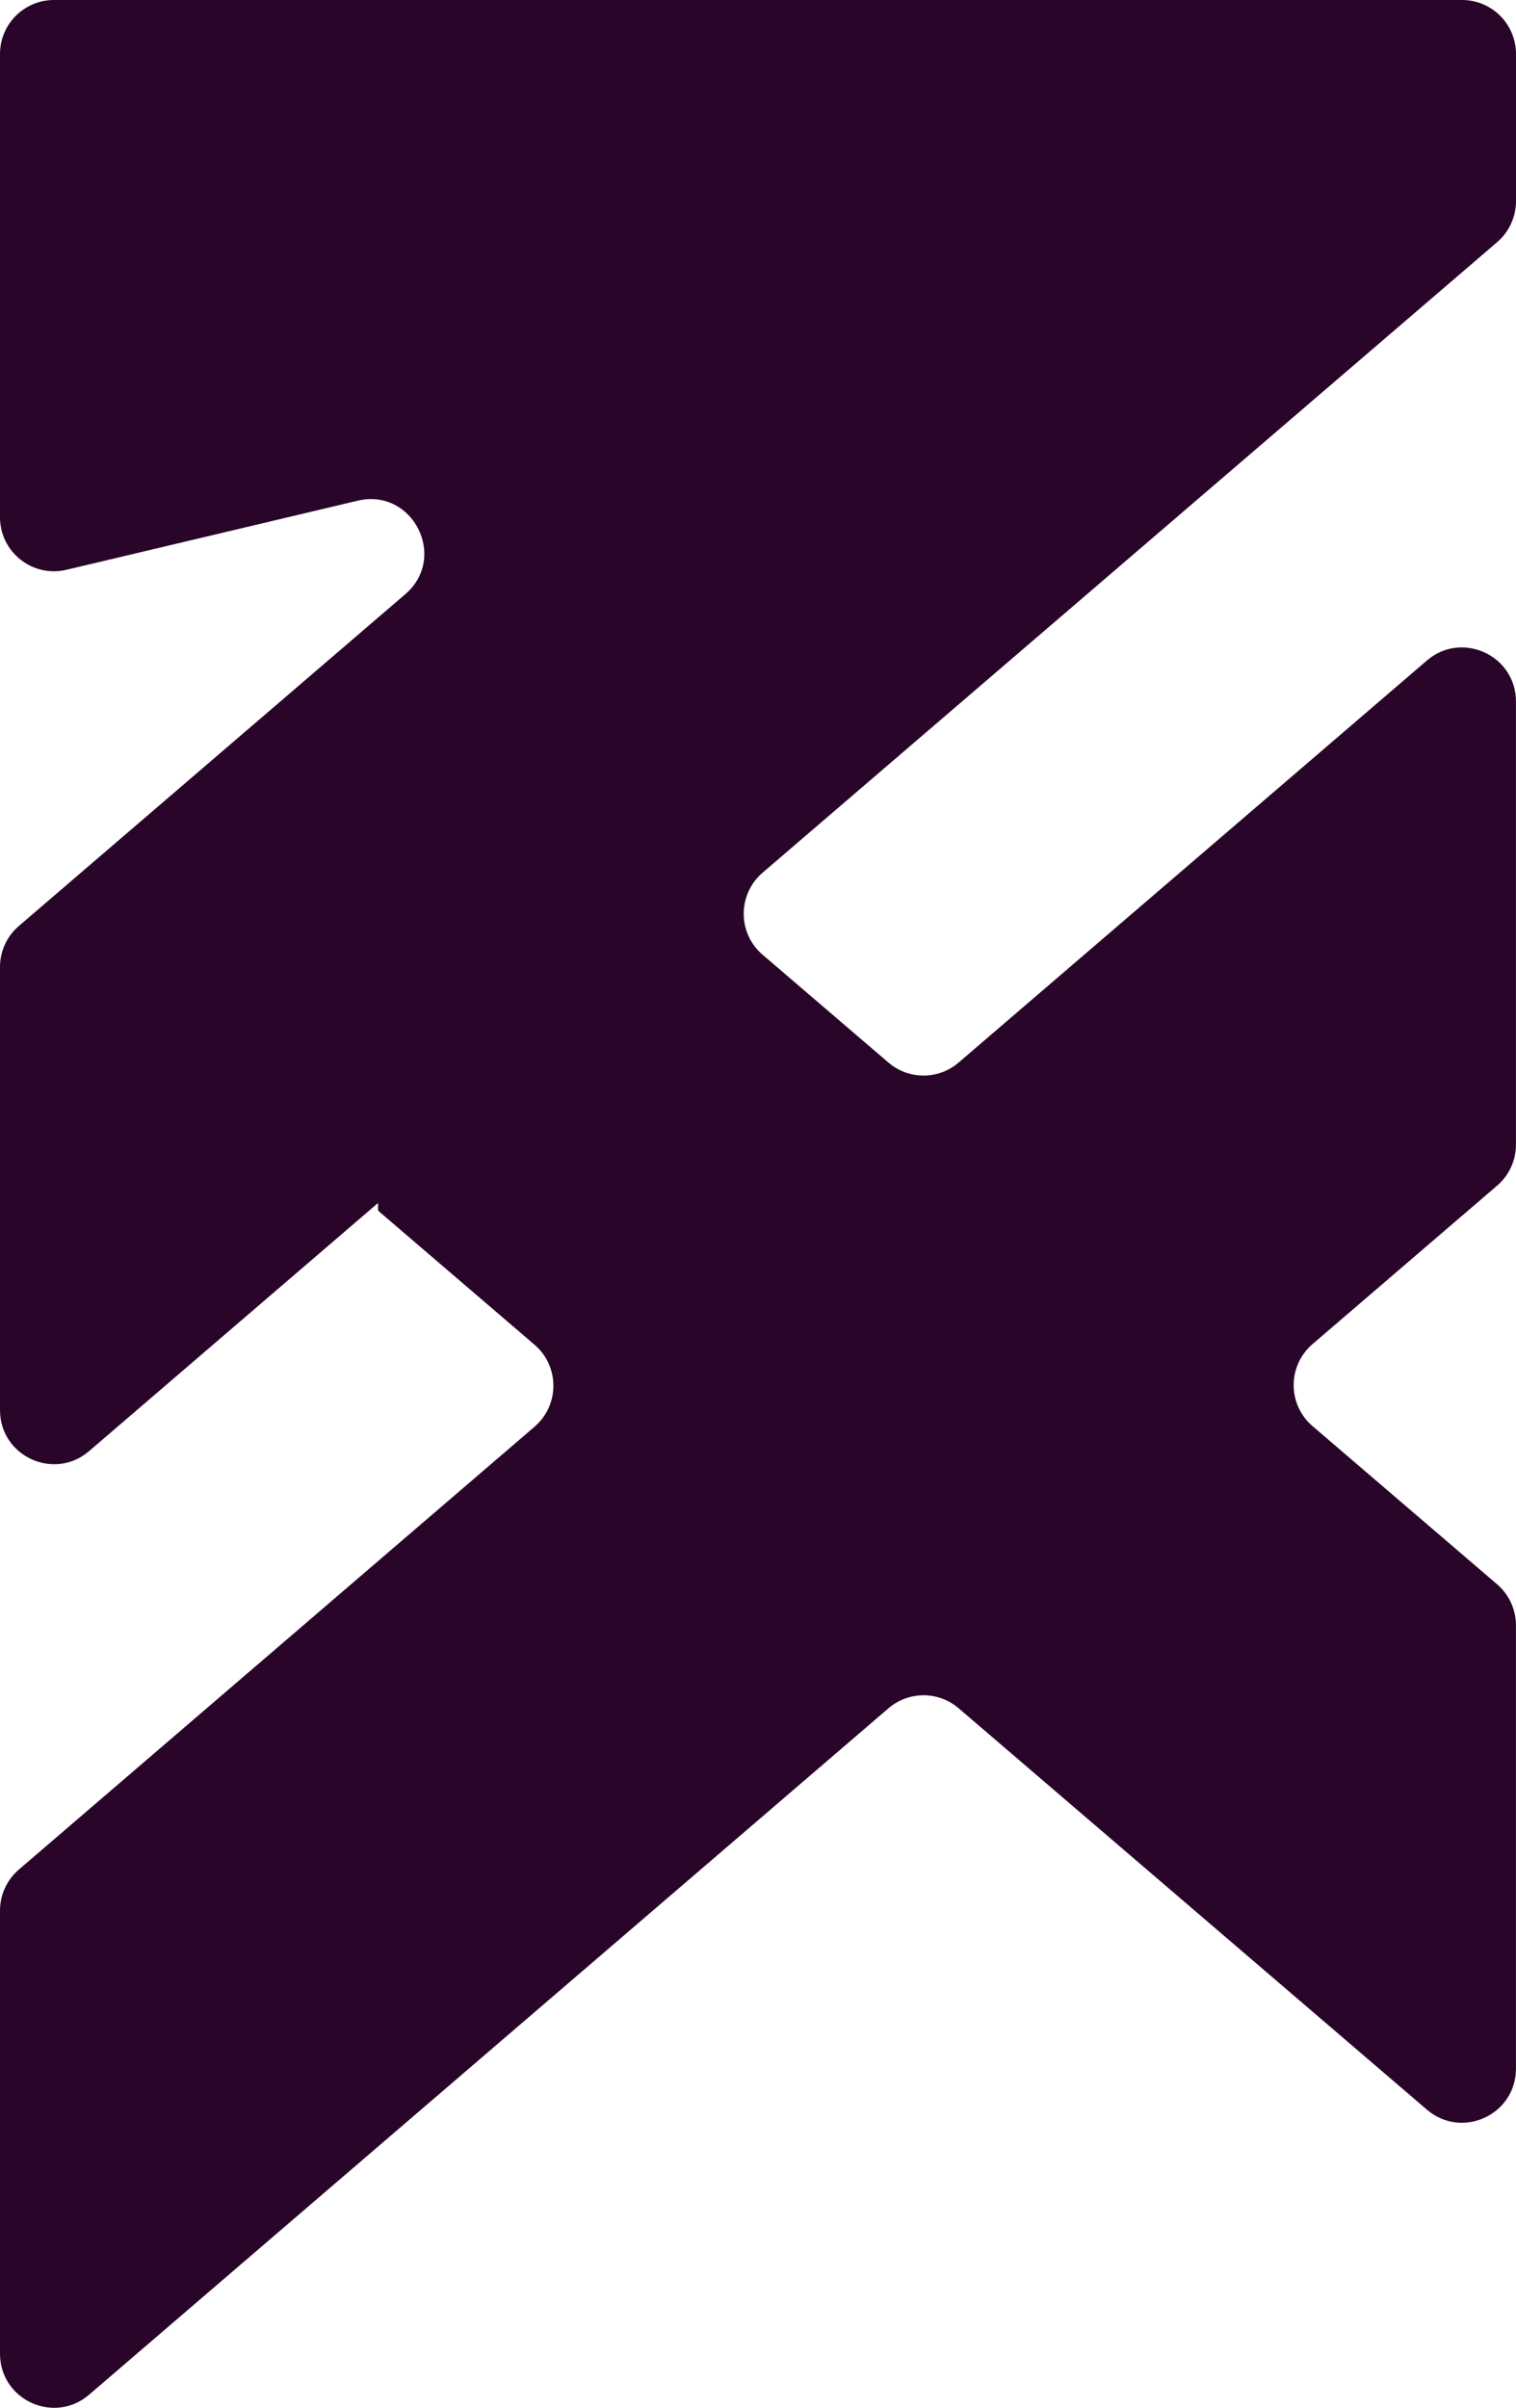 <?xml version="1.0" encoding="UTF-8"?>
<svg id="Ebene_1" data-name="Ebene 1" xmlns="http://www.w3.org/2000/svg" viewBox="0 0 360.21 571.83">
  <defs>
    <style>
      .cls-1 {
        fill: #290629;
      }
    </style>
  </defs>
  <path class="cls-1" d="M360.21,47.77V12.82C360.21,5.74,354.47,0,347.39,0H12.82C5.74,0,0,5.74,0,12.82v110.02c0,8.28,7.73,14.39,15.78,12.48l69.2-16.41c13.08-3.1,21.51,13.45,11.31,22.21L4.47,219.92c-2.84,2.44-4.47,5.99-4.47,9.73v105.24c0,10.96,12.86,16.87,21.17,9.73l68.66-58.93v1.82l37.18,31.85c5.97,5.11,5.97,14.35,0,19.47L4.47,444.01c-2.84,2.44-4.47,5.99-4.47,9.73v105.24c0,10.96,12.86,16.87,21.17,9.73l189.93-163.01c4.8-4.12,11.89-4.12,16.69,0l111.25,95.32c8.32,7.13,21.16,1.22,21.16-9.74v-105.29c0-3.74-1.64-7.3-4.48-9.74l-43.86-37.57c-5.97-5.12-5.97-14.35,0-19.47l43.87-37.64c2.84-2.44,4.47-5.99,4.47-9.73v-105.24c0-10.96-12.86-16.87-21.17-9.73l-111.25,95.47c-4.8,4.12-11.89,4.12-16.69,0l-29.9-25.61c-5.97-5.11-5.97-14.35,0-19.47L355.74,57.5c2.84-2.44,4.47-5.99,4.47-9.73Z"/>
</svg>